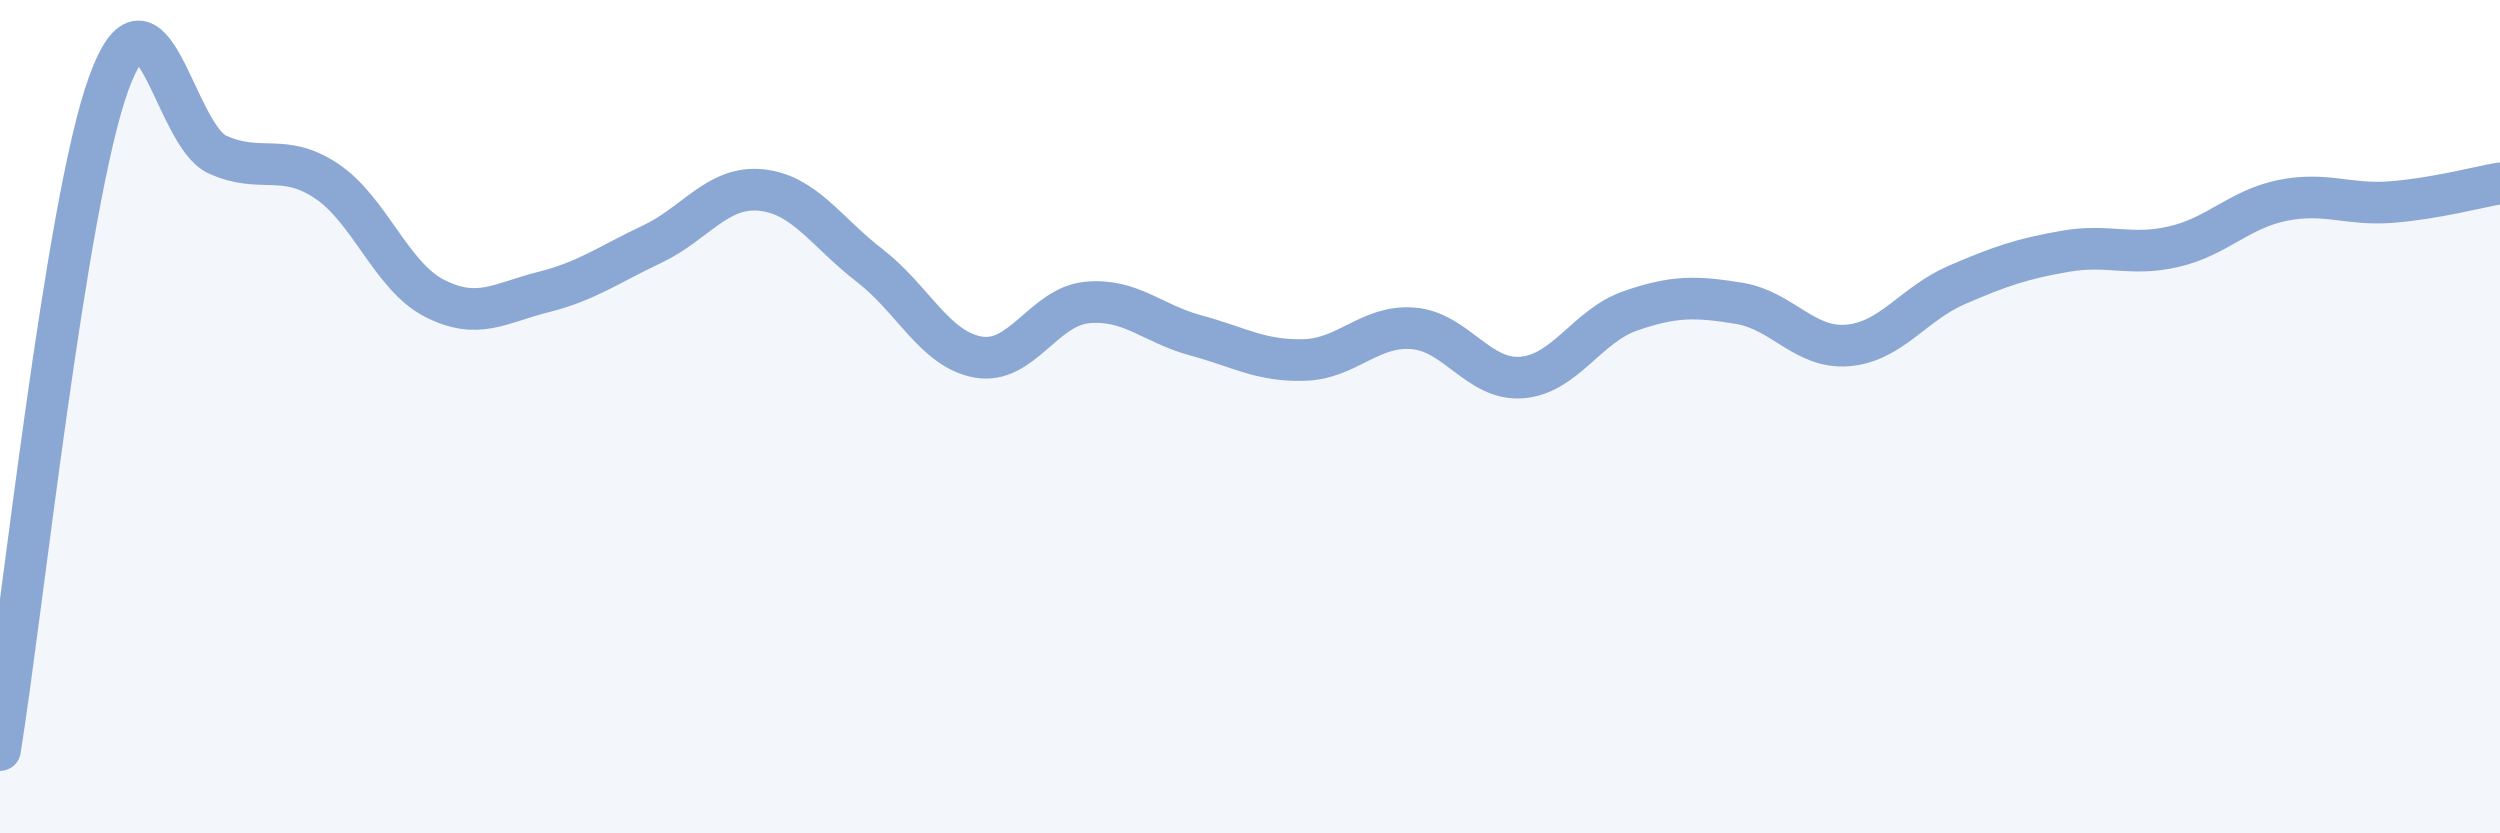 
    <svg width="60" height="20" viewBox="0 0 60 20" xmlns="http://www.w3.org/2000/svg">
      <path
        d="M 0,18 C 0.52,14.8 1.57,4.86 2.61,2 C 3.65,-0.86 4.18,3.24 5.22,3.71 C 6.26,4.18 6.79,3.65 7.83,4.34 C 8.87,5.03 9.39,6.63 10.43,7.16 C 11.47,7.69 12,7.27 13.04,7.01 C 14.08,6.75 14.61,6.35 15.65,5.86 C 16.69,5.37 17.22,4.46 18.26,4.56 C 19.3,4.66 19.83,5.57 20.87,6.37 C 21.91,7.17 22.44,8.39 23.48,8.57 C 24.52,8.75 25.05,7.36 26.09,7.26 C 27.13,7.16 27.66,7.77 28.7,8.05 C 29.74,8.33 30.26,8.67 31.3,8.64 C 32.34,8.61 32.87,7.8 33.91,7.88 C 34.95,7.96 35.48,9.14 36.52,9.06 C 37.56,8.98 38.09,7.82 39.13,7.46 C 40.17,7.1 40.7,7.11 41.74,7.28 C 42.78,7.45 43.31,8.38 44.35,8.29 C 45.39,8.2 45.92,7.29 46.96,6.84 C 48,6.39 48.53,6.21 49.57,6.03 C 50.61,5.85 51.13,6.16 52.17,5.92 C 53.21,5.68 53.74,5.02 54.78,4.81 C 55.82,4.6 56.35,4.93 57.39,4.85 C 58.43,4.77 59.48,4.49 60,4.4L60 20L0 20Z"
        fill="#8ba7d3"
        opacity="0.1"
        stroke-linecap="round"
        stroke-linejoin="round"
      />
      <path
        d="M 0,18 C 0.52,14.8 1.57,4.86 2.61,2 C 3.65,-0.86 4.18,3.24 5.22,3.71 C 6.26,4.18 6.79,3.65 7.83,4.34 C 8.87,5.03 9.39,6.63 10.43,7.16 C 11.47,7.69 12,7.27 13.04,7.01 C 14.08,6.75 14.61,6.35 15.65,5.86 C 16.69,5.37 17.22,4.46 18.26,4.56 C 19.3,4.66 19.83,5.57 20.87,6.37 C 21.91,7.17 22.44,8.39 23.48,8.57 C 24.52,8.75 25.05,7.36 26.09,7.26 C 27.13,7.16 27.66,7.77 28.7,8.05 C 29.74,8.33 30.26,8.67 31.3,8.64 C 32.34,8.61 32.87,7.8 33.91,7.88 C 34.95,7.96 35.48,9.14 36.52,9.06 C 37.56,8.98 38.09,7.82 39.13,7.46 C 40.17,7.1 40.7,7.11 41.74,7.28 C 42.78,7.45 43.31,8.38 44.35,8.29 C 45.39,8.2 45.92,7.29 46.96,6.84 C 48,6.39 48.53,6.21 49.57,6.03 C 50.61,5.85 51.13,6.16 52.17,5.92 C 53.21,5.68 53.74,5.02 54.78,4.81 C 55.82,4.6 56.35,4.93 57.39,4.85 C 58.43,4.77 59.48,4.49 60,4.4"
        stroke="#8ba7d3"
        stroke-width="1"
        fill="none"
        stroke-linecap="round"
        stroke-linejoin="round"
      />
    </svg>
  